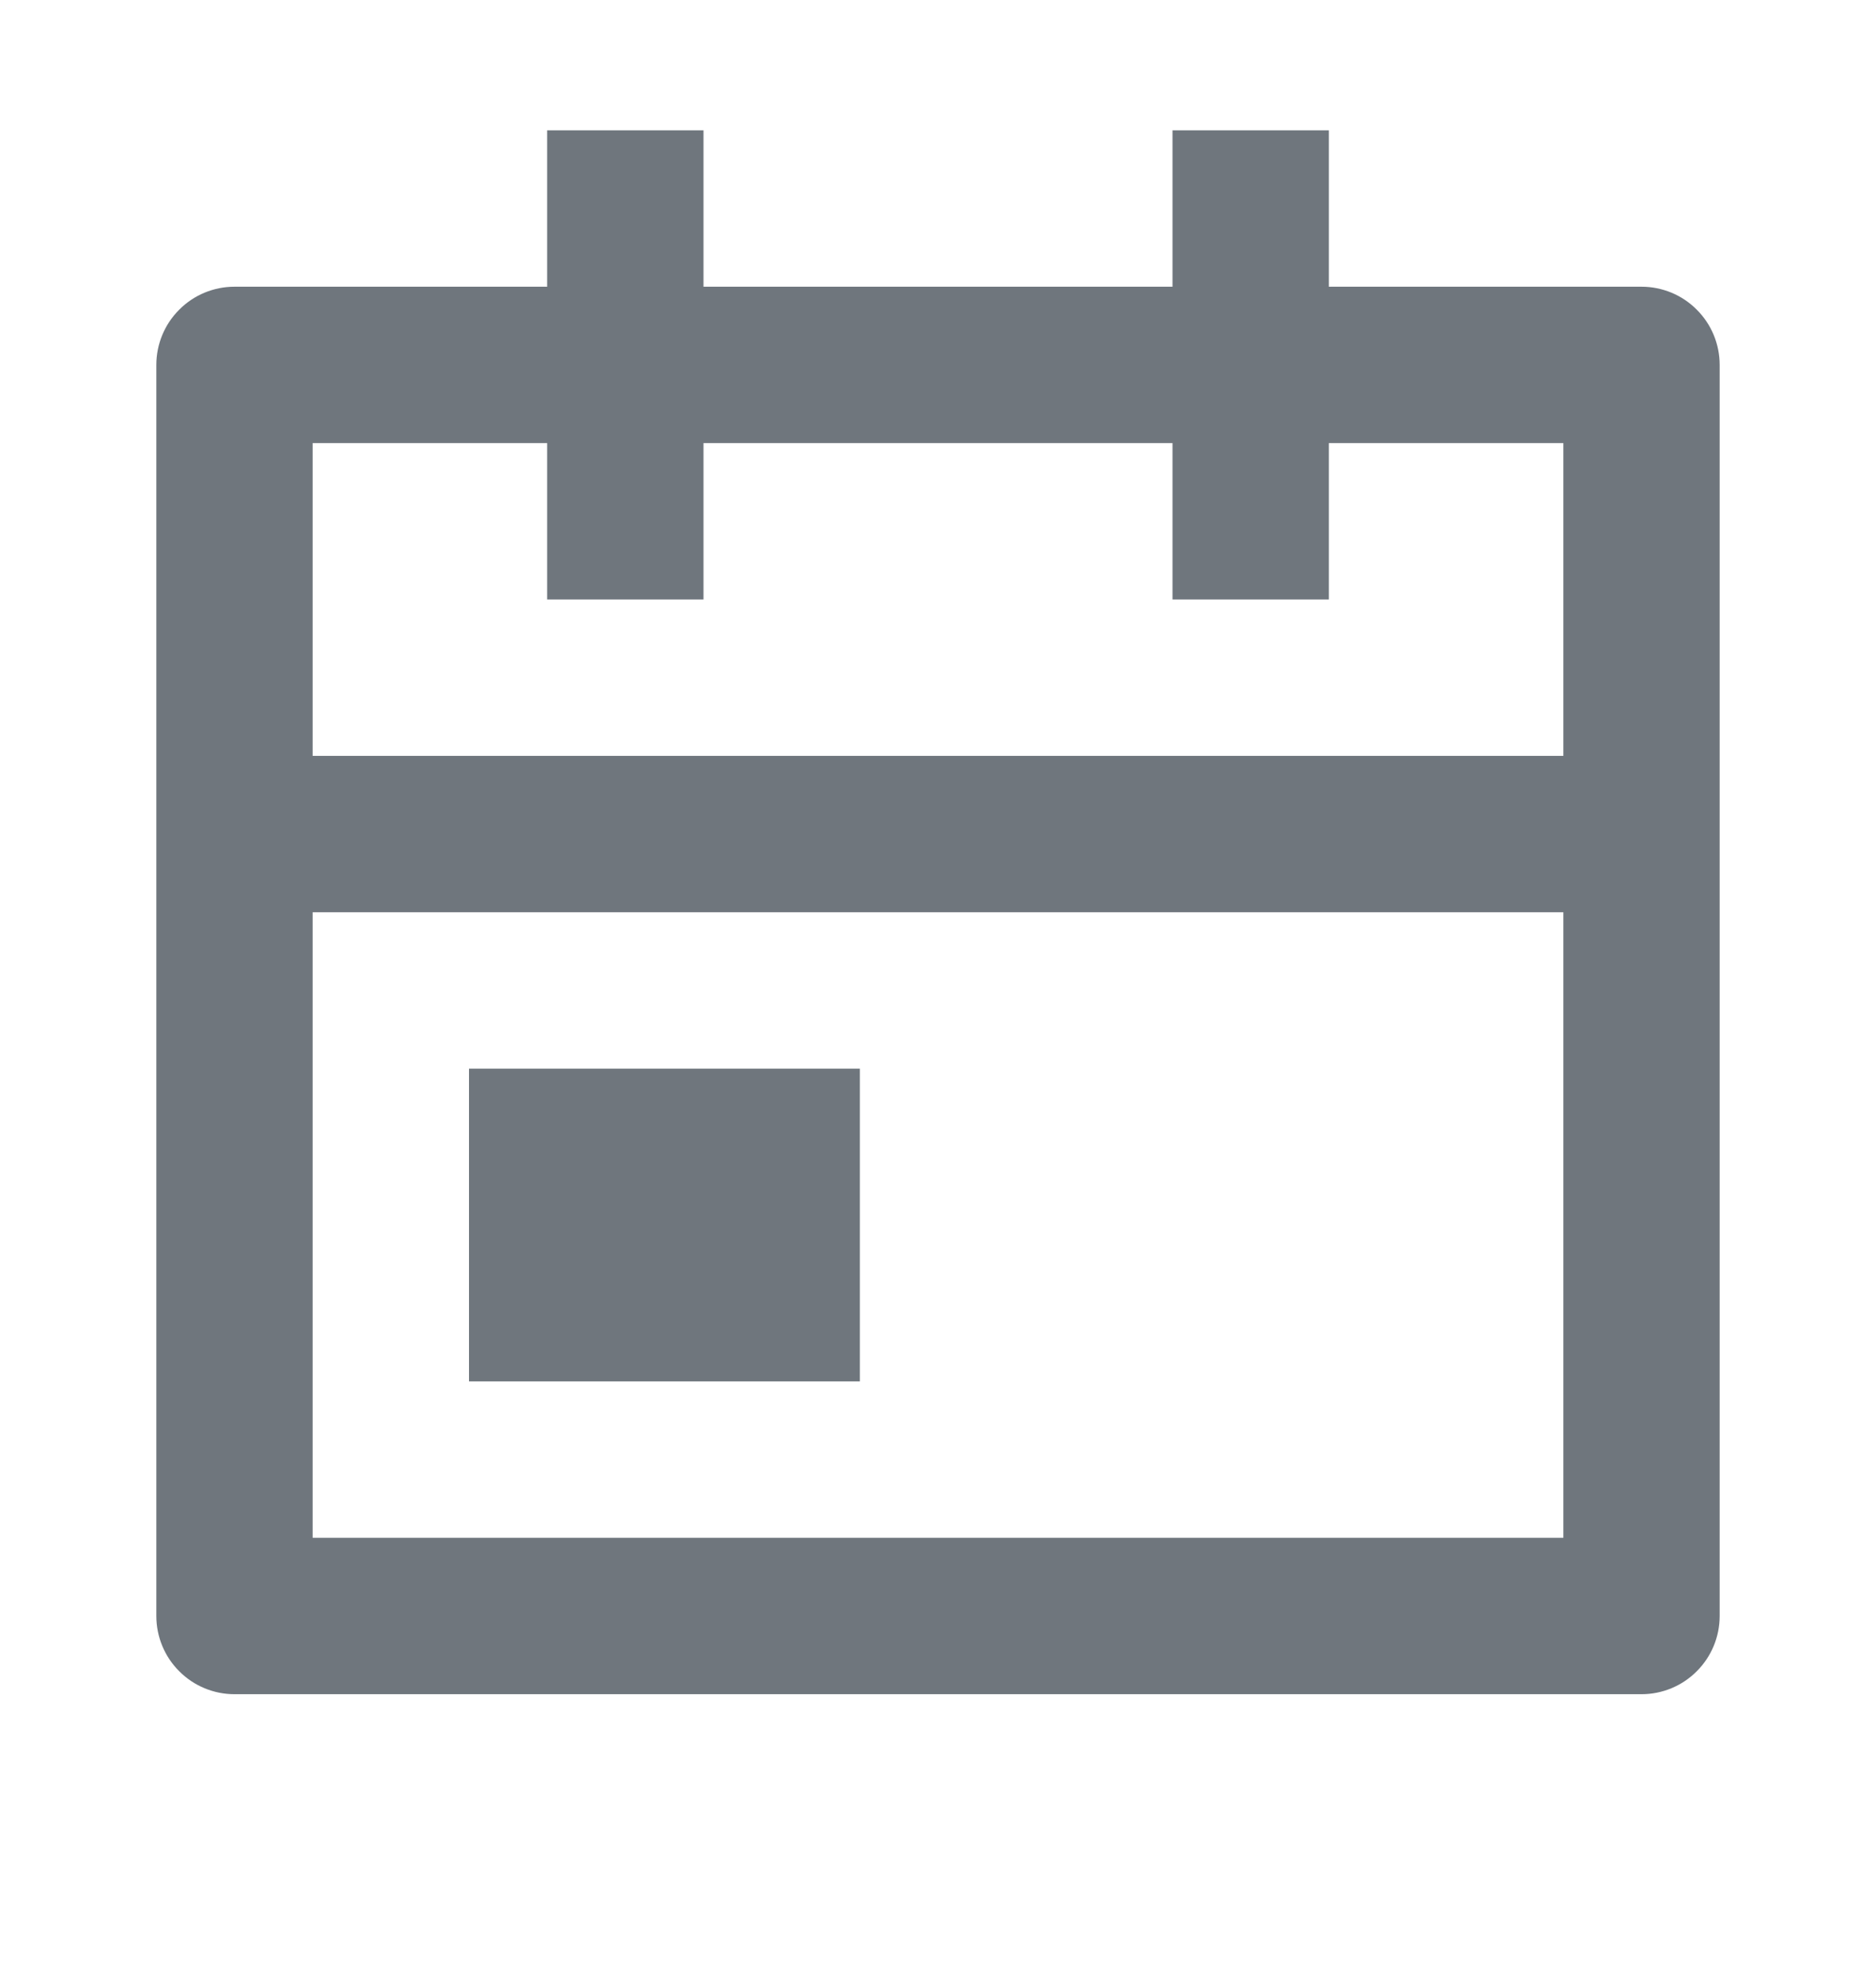<svg width="18" height="19" viewBox="0 0 18 19" fill="none" xmlns="http://www.w3.org/2000/svg">
<path d="M12.75 2.75H15.75C15.949 2.75 16.14 2.829 16.28 2.97C16.421 3.11 16.5 3.301 16.5 3.5V15.5C16.5 15.699 16.421 15.89 16.28 16.03C16.14 16.171 15.949 16.25 15.75 16.25H2.25C2.051 16.25 1.86 16.171 1.72 16.03C1.579 15.89 1.5 15.699 1.5 15.5V3.5C1.5 3.301 1.579 3.11 1.72 2.97C1.86 2.829 2.051 2.75 2.25 2.75H5.25V1.25H6.75V2.75H11.25V1.25H12.75V2.75ZM15 7.25V4.25H12.75V5.75H11.25V4.25H6.75V5.75H5.25V4.25H3V7.25H15ZM15 8.75H3V14.75H15V8.75ZM4.5 10.25H8.25V13.25H4.5V10.25Z" fill="#6F767D"/>
</svg>
